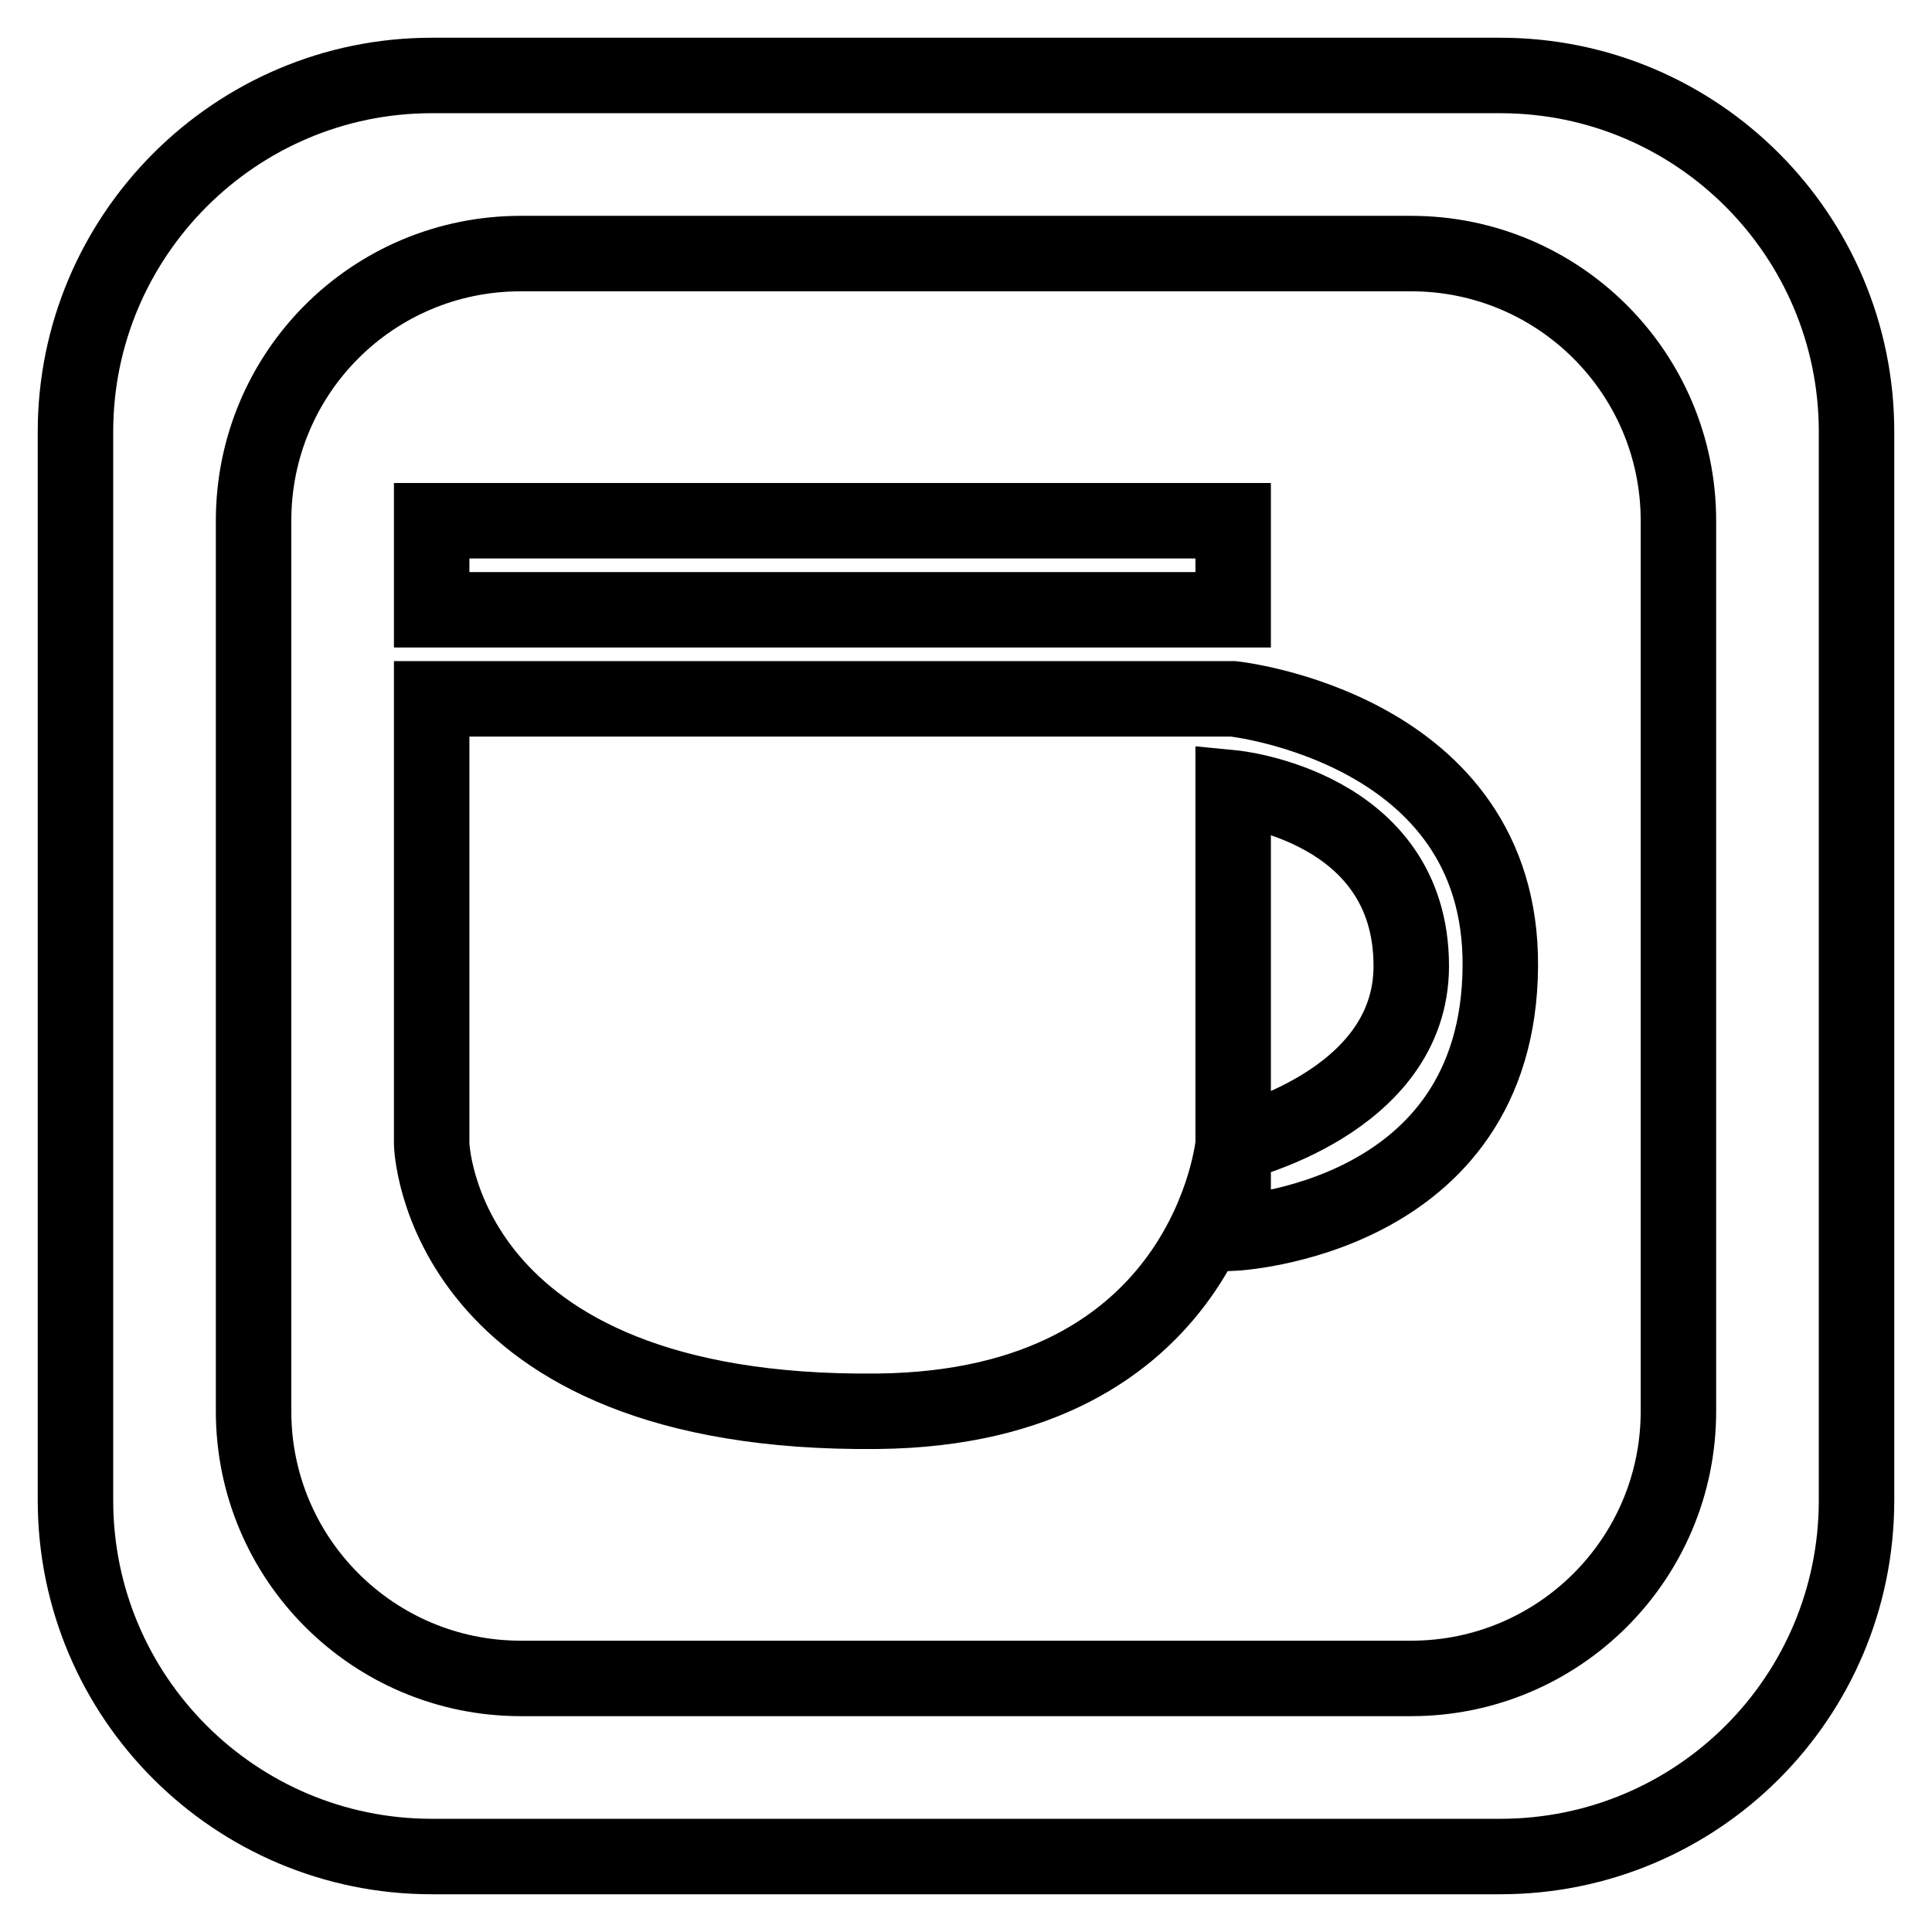 <?xml version="1.0" encoding="utf-8"?>
<!-- Svg Vector Icons : http://www.onlinewebfonts.com/icon -->
<!DOCTYPE svg PUBLIC "-//W3C//DTD SVG 1.1//EN" "http://www.w3.org/Graphics/SVG/1.1/DTD/svg11.dtd">
<svg version="1.1" xmlns="http://www.w3.org/2000/svg" xmlns:xlink="http://www.w3.org/1999/xlink" x="0px" y="0px" viewBox="0 0 256 256" enable-background="new 0 0 256 256" xml:space="preserve">
<g> <path stroke-width="10" fill-opacity="0" stroke="#000000"  d="M198.8,10H57.2C31.2,10,10,31.2,10,57.2v141.6c0,26.1,21.2,47.2,47.2,47.2h141.6 c26.1,0,47.2-21.1,47.2-47.2V57.2C246,31.2,224.9,10,198.8,10z M222.4,187c0,19.6-15.9,35.4-35.4,35.4H69 c-19.5,0-35.4-15.8-35.4-35.4V69c0-19.6,15.8-35.4,35.4-35.4h118c19.5,0,35.4,15.8,35.4,35.4V187z M163.4,80.8H57.2V69h106.2V80.8z  M198.8,128c-0.2,33.8-35.4,35.4-35.4,35.4v-11.8c0,0,23.6-5.4,23.6-23.6c0-21.3-23.6-23.6-23.6-23.6v47.2c0,0-3.3,35-47.2,35.4 c-58.1,0.6-59-35.4-59-35.4v-59h106.2C163.4,92.6,199,96.4,198.8,128z"/></g>
</svg>